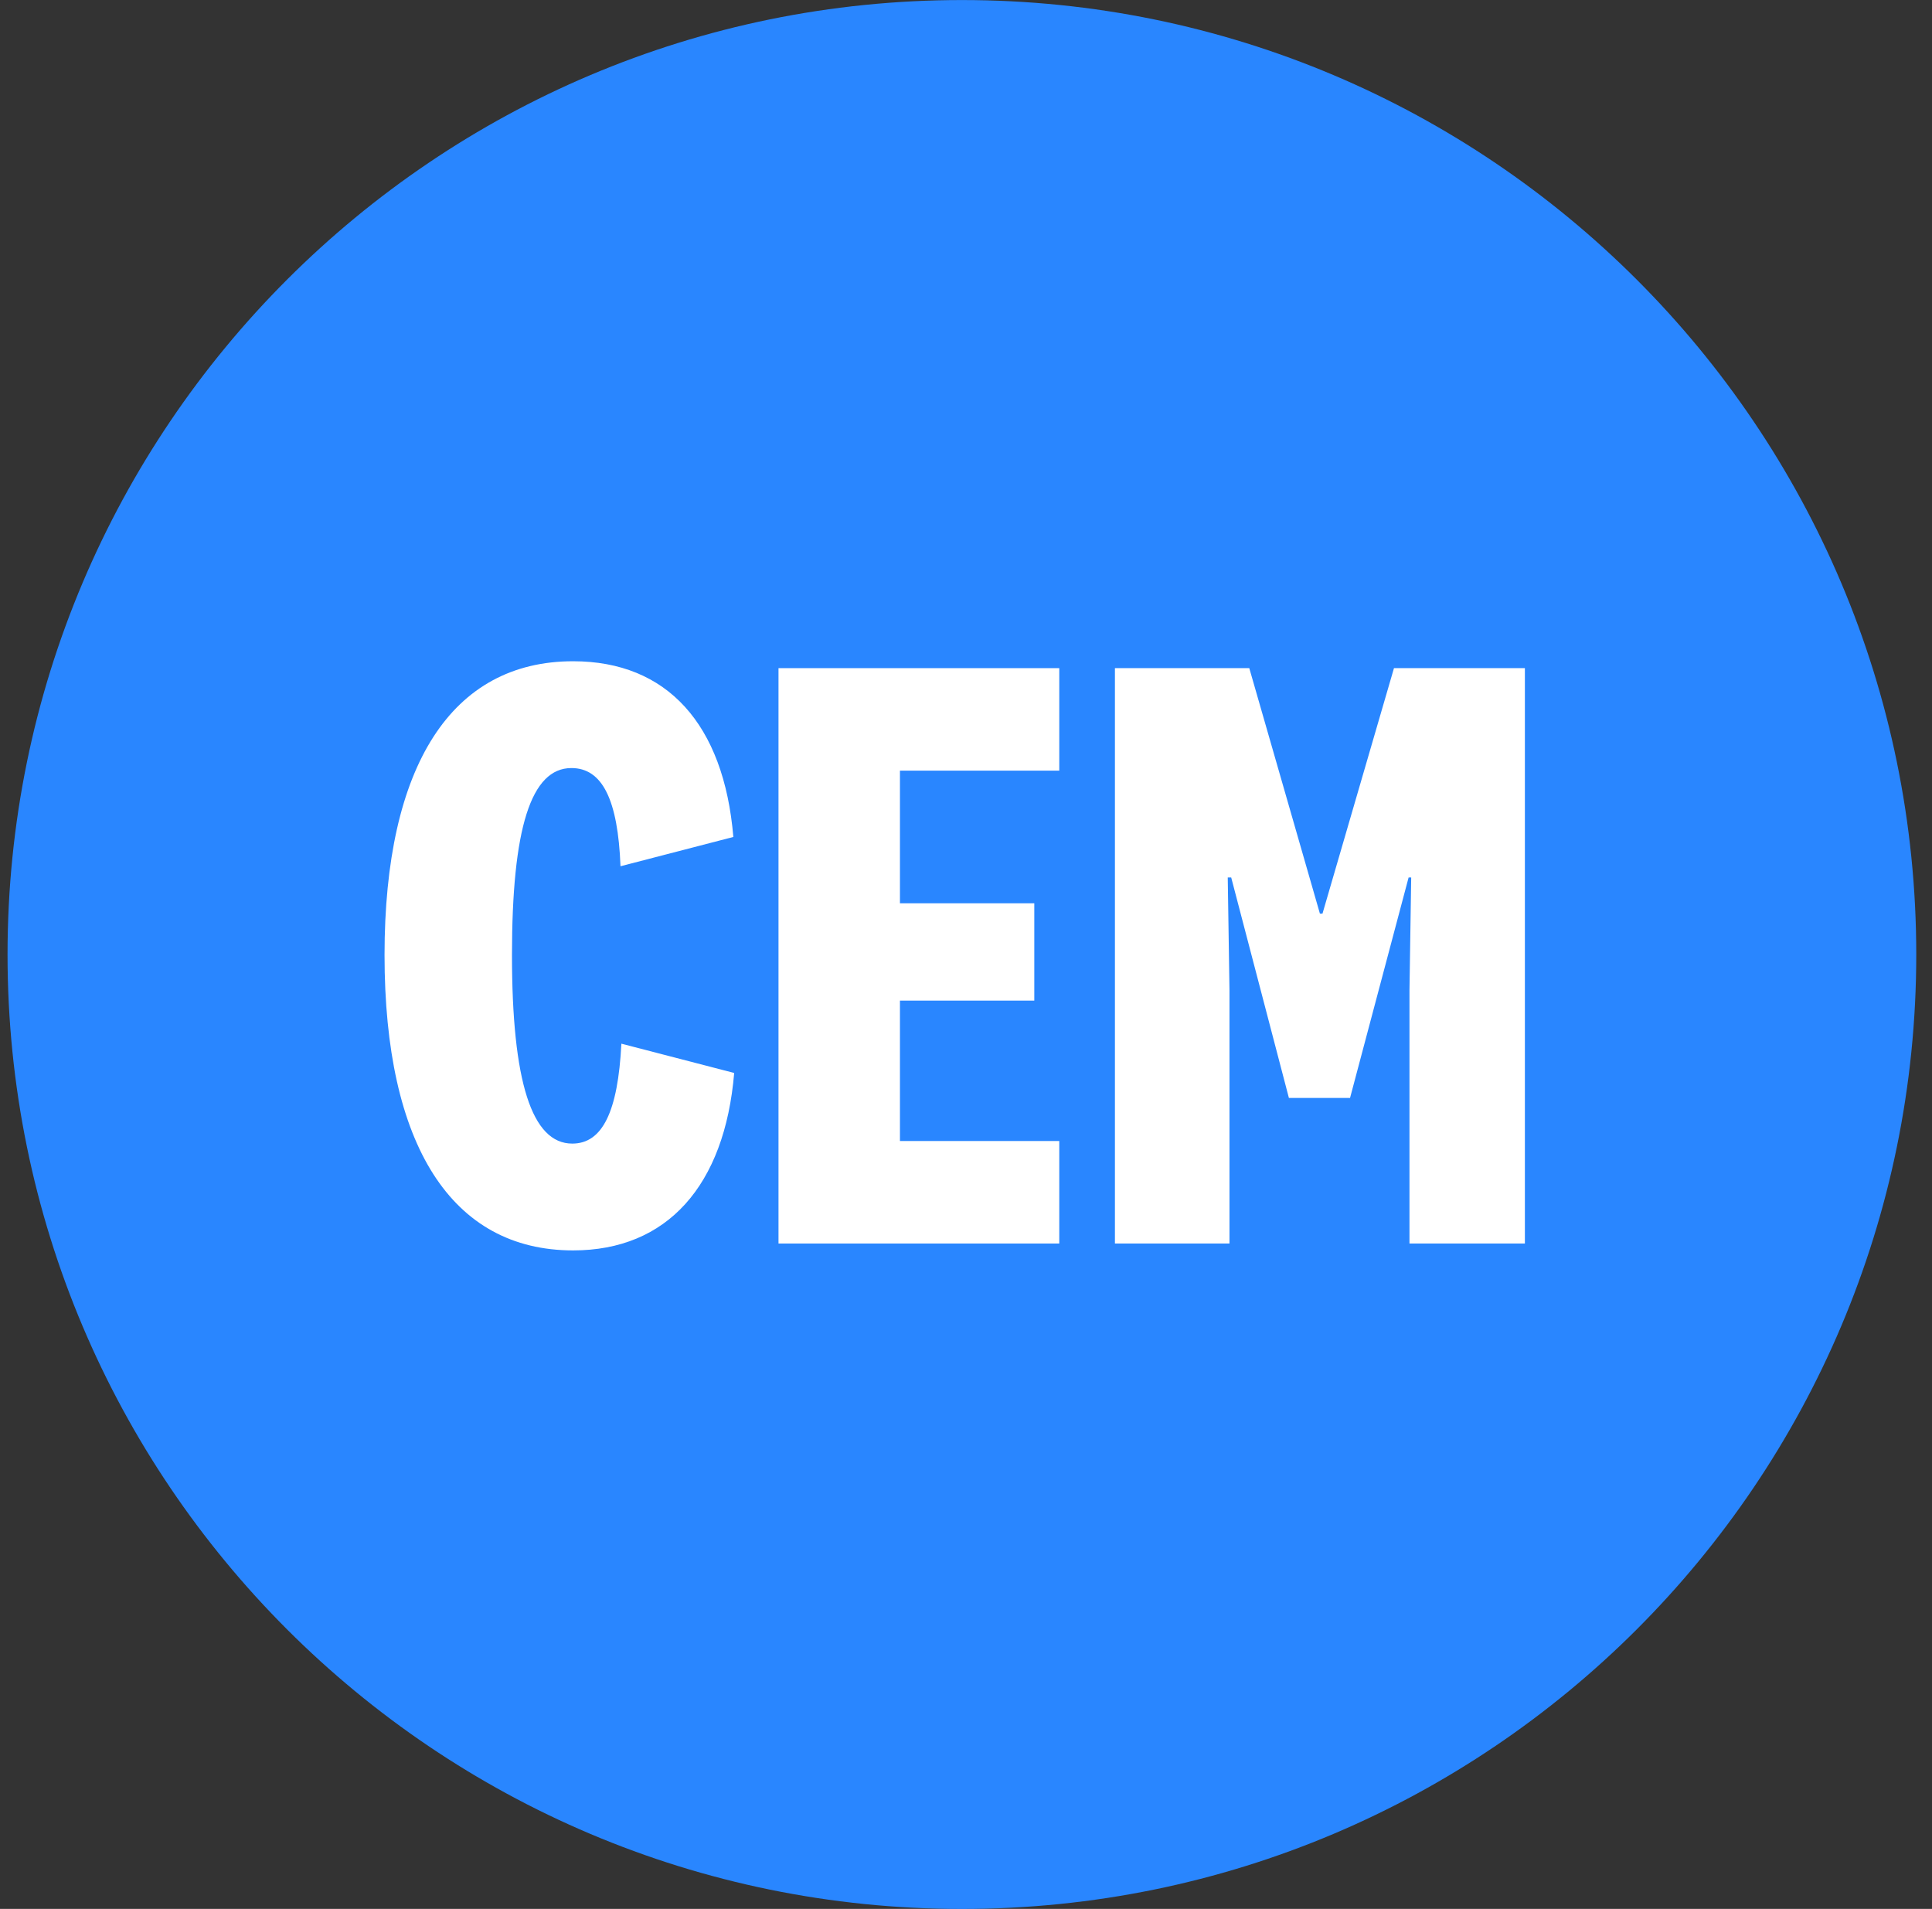 <?xml version="1.0" encoding="utf-8"?>
<svg xmlns="http://www.w3.org/2000/svg" fill="none" height="82" viewBox="0 0 83 82" width="83">
<rect x="0" y="0" width="83" height="82" fill="#333333" stroke="none"/>
<path d="M82.324 41.002C82.324 63.646 63.968 82.002 41.324 82.002C18.68 82.002 0.324 63.646 0.324 41.002C0.324 18.359 18.68 0.002 41.324 0.002C63.968 0.002 82.324 18.359 82.324 41.002Z" fill="#2986FF"/>
<path d="M60.552 42.539L60.626 37.692H60.515L57.999 47.164H55.372L52.893 37.692H52.745L52.819 42.539V53.417H47.898V28.701H53.67L56.704 39.246H56.815L59.886 28.701H65.51V53.417H60.552V42.539Z" fill="white"/>
<path d="M38.662 42.983V49.014H45.507V53.417H33.445V28.701H45.507V33.104H38.662V38.802H44.434V42.983H38.662Z" fill="white"/>
<path d="M24.622 53.713C19.405 53.713 16.52 49.199 16.52 41.022C16.52 32.882 19.405 28.405 24.622 28.405C28.655 28.405 31.098 31.106 31.505 35.953L26.657 37.211C26.547 34.362 25.881 32.993 24.549 32.993C22.809 32.993 21.995 35.583 21.995 41.022C21.995 46.461 22.846 49.125 24.585 49.125C25.881 49.125 26.547 47.756 26.695 44.833L31.541 46.091C31.134 50.938 28.655 53.713 24.622 53.713Z" fill="white"/>
</svg>